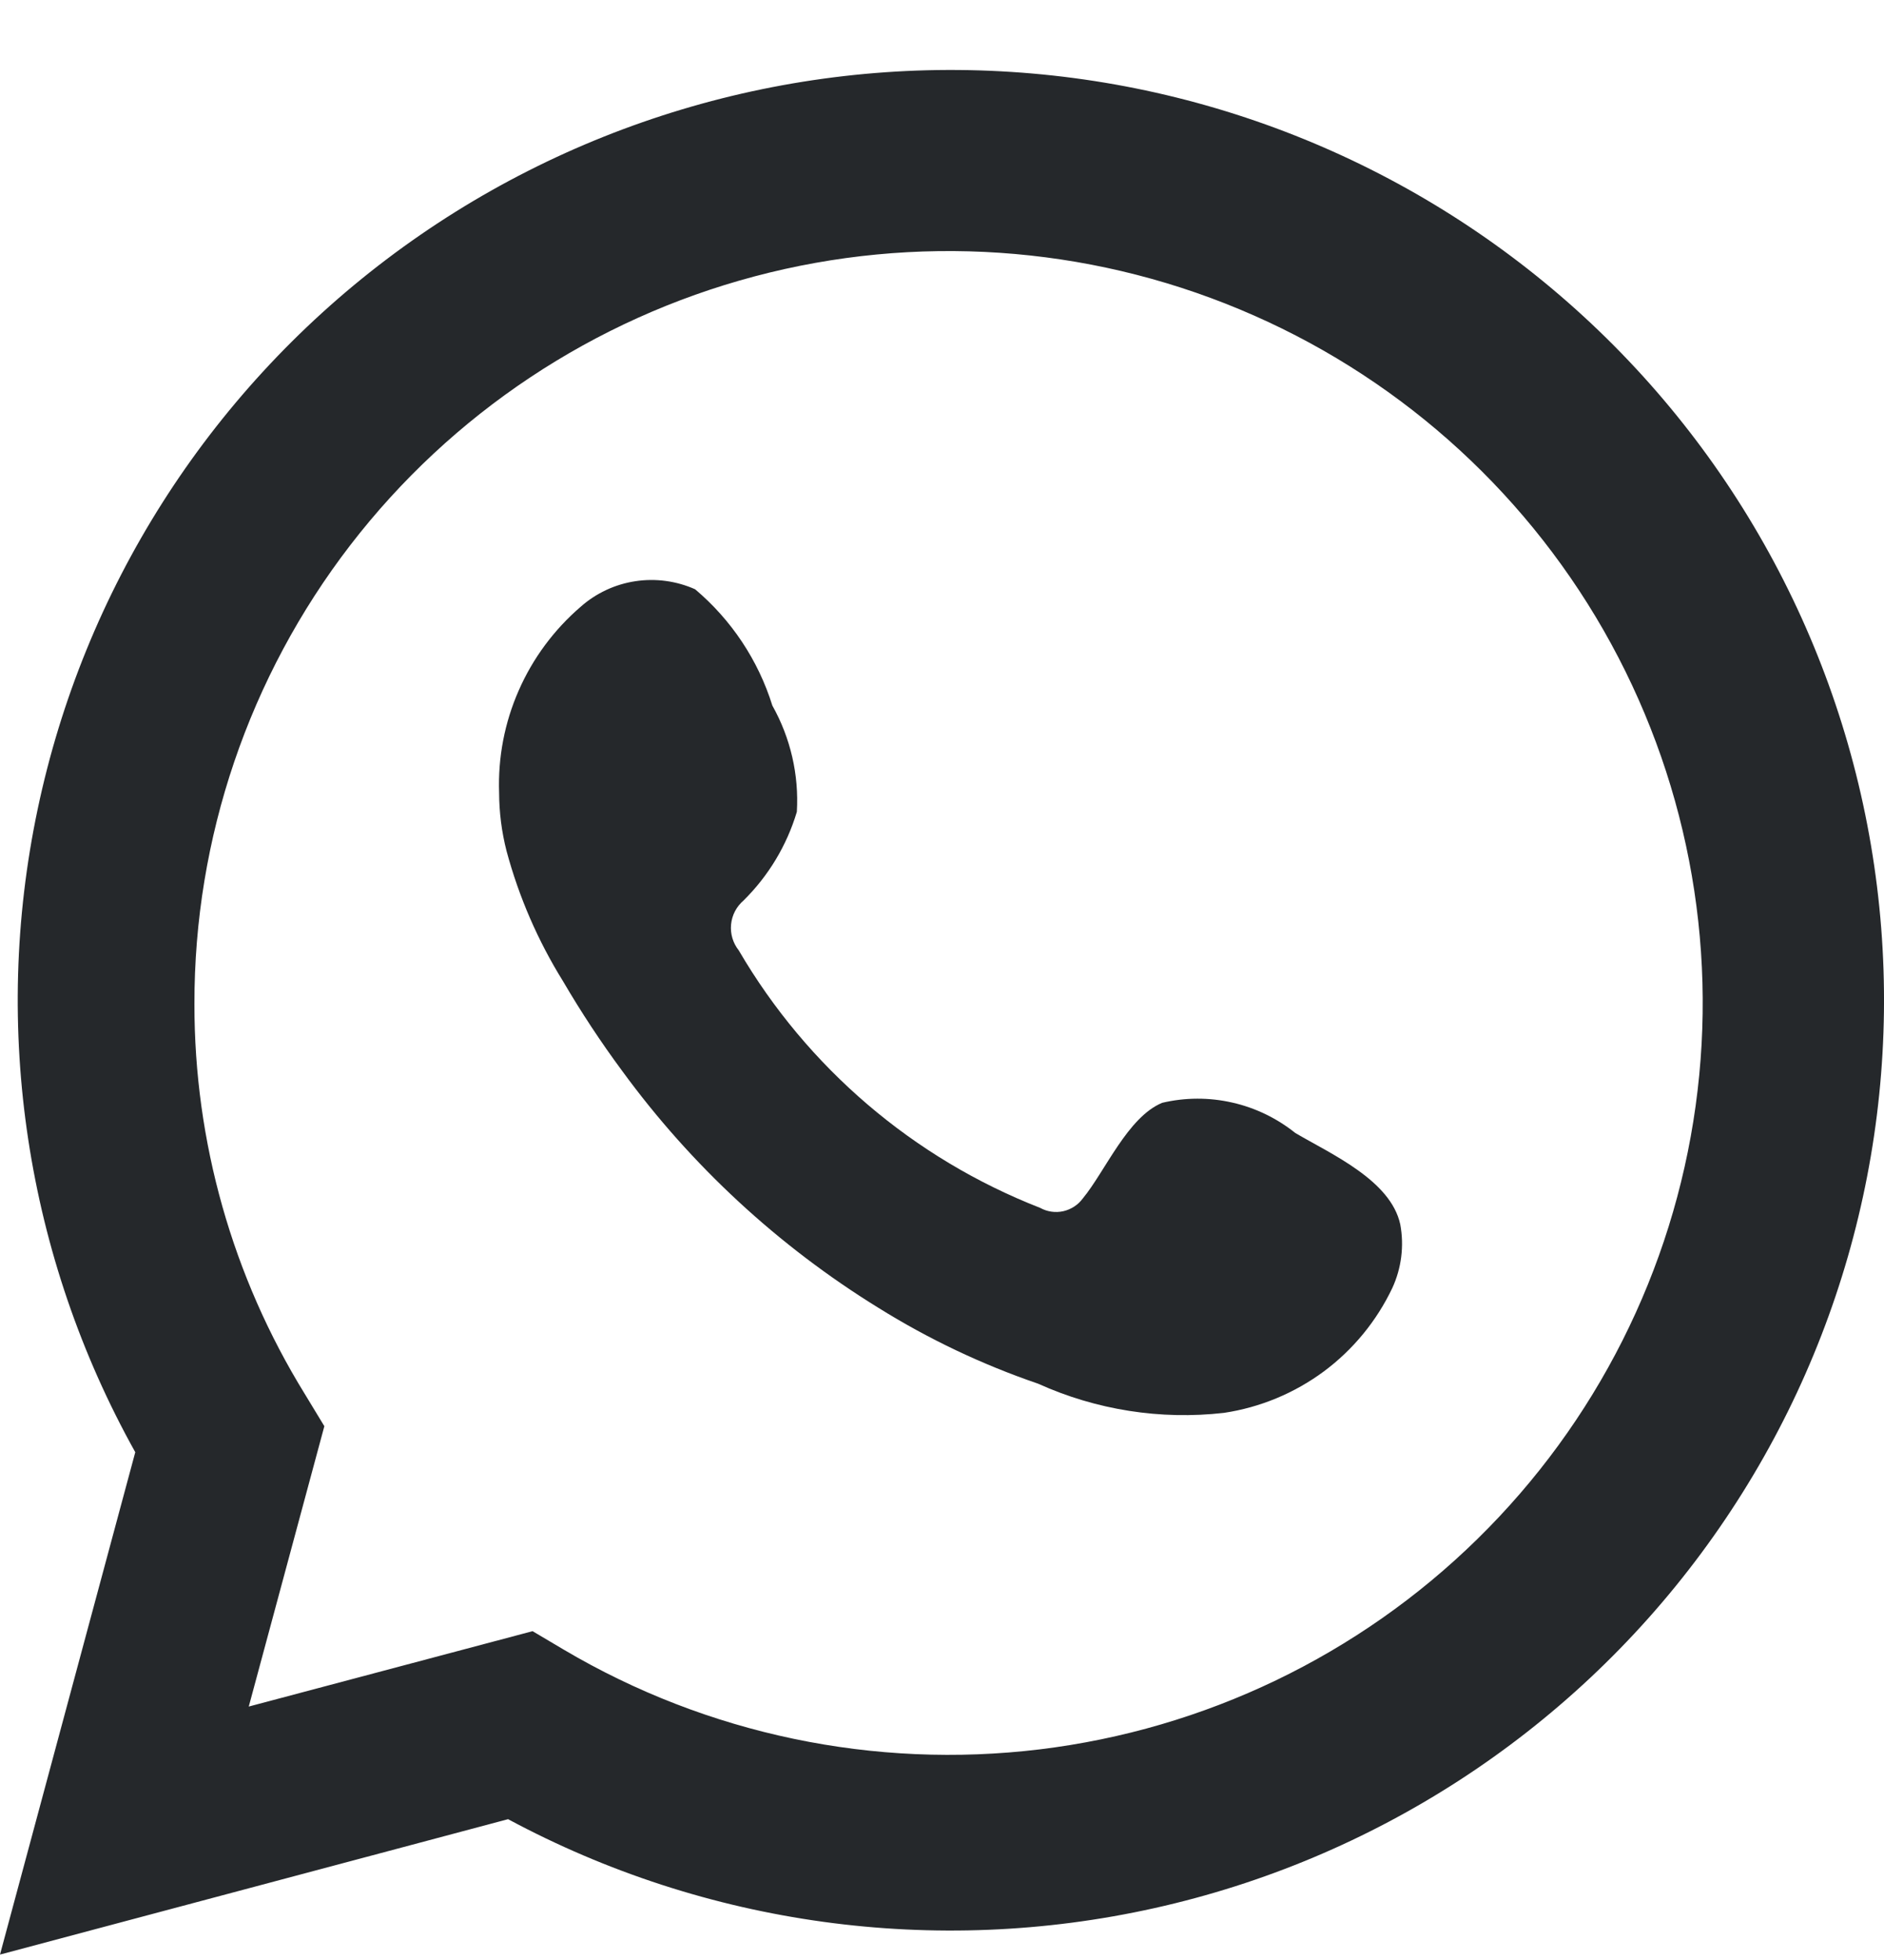 <?xml version="1.0" encoding="UTF-8"?> <svg xmlns="http://www.w3.org/2000/svg" width="25" height="26" viewBox="0 0 25 26" fill="none"><path d="M0 25.928L1.795 19.264C0.347 16.669 -0.113 13.639 0.5 10.733C1.112 7.827 2.755 5.238 5.128 3.441C7.501 1.645 10.444 0.762 13.418 0.954C16.391 1.145 19.196 2.4 21.317 4.486C23.437 6.572 24.732 9.351 24.963 12.312C25.194 15.273 24.346 18.217 22.574 20.605C20.803 22.993 18.226 24.665 15.318 25.312C12.41 25.96 9.365 25.541 6.742 24.132L0 25.928ZM7.067 21.638L7.484 21.885C9.384 23.007 11.603 23.471 13.796 23.206C15.988 22.94 18.031 21.959 19.605 20.415C21.18 18.871 22.198 16.852 22.5 14.672C22.803 12.491 22.373 10.272 21.279 8.361C20.184 6.449 18.486 4.952 16.448 4.103C14.41 3.253 12.148 3.1 10.014 3.666C7.88 4.232 5.993 5.486 4.648 7.232C3.304 8.978 2.576 11.118 2.58 13.319C2.578 15.144 3.084 16.934 4.043 18.489L4.304 18.919L3.301 22.638L7.067 21.638Z" fill="#25282B"></path><path fill-rule="evenodd" clip-rule="evenodd" d="M17.189 15.03C16.944 14.834 16.658 14.695 16.352 14.626C16.046 14.556 15.728 14.557 15.422 14.629C14.963 14.819 14.666 15.537 14.369 15.897C14.306 15.983 14.214 16.043 14.11 16.067C14.006 16.09 13.897 16.075 13.803 16.023C12.122 15.367 10.712 14.163 9.803 12.607C9.726 12.51 9.689 12.387 9.701 12.263C9.713 12.14 9.772 12.026 9.867 11.945C10.198 11.618 10.441 11.214 10.574 10.769C10.603 10.278 10.49 9.789 10.249 9.36C10.062 8.759 9.706 8.224 9.224 7.817C8.975 7.706 8.699 7.669 8.43 7.71C8.16 7.751 7.908 7.869 7.704 8.05C7.351 8.354 7.07 8.733 6.883 9.16C6.695 9.587 6.607 10.05 6.623 10.515C6.624 10.777 6.657 11.037 6.722 11.29C6.886 11.899 7.138 12.48 7.471 13.016C7.711 13.426 7.973 13.824 8.256 14.206C9.174 15.463 10.329 16.53 11.655 17.348C12.321 17.763 13.032 18.101 13.775 18.355C14.547 18.704 15.4 18.838 16.242 18.742C16.722 18.67 17.176 18.481 17.566 18.193C17.955 17.904 18.267 17.524 18.475 17.087C18.597 16.823 18.634 16.528 18.581 16.242C18.454 15.657 17.669 15.312 17.189 15.03Z" fill="#25282B"></path></svg> 